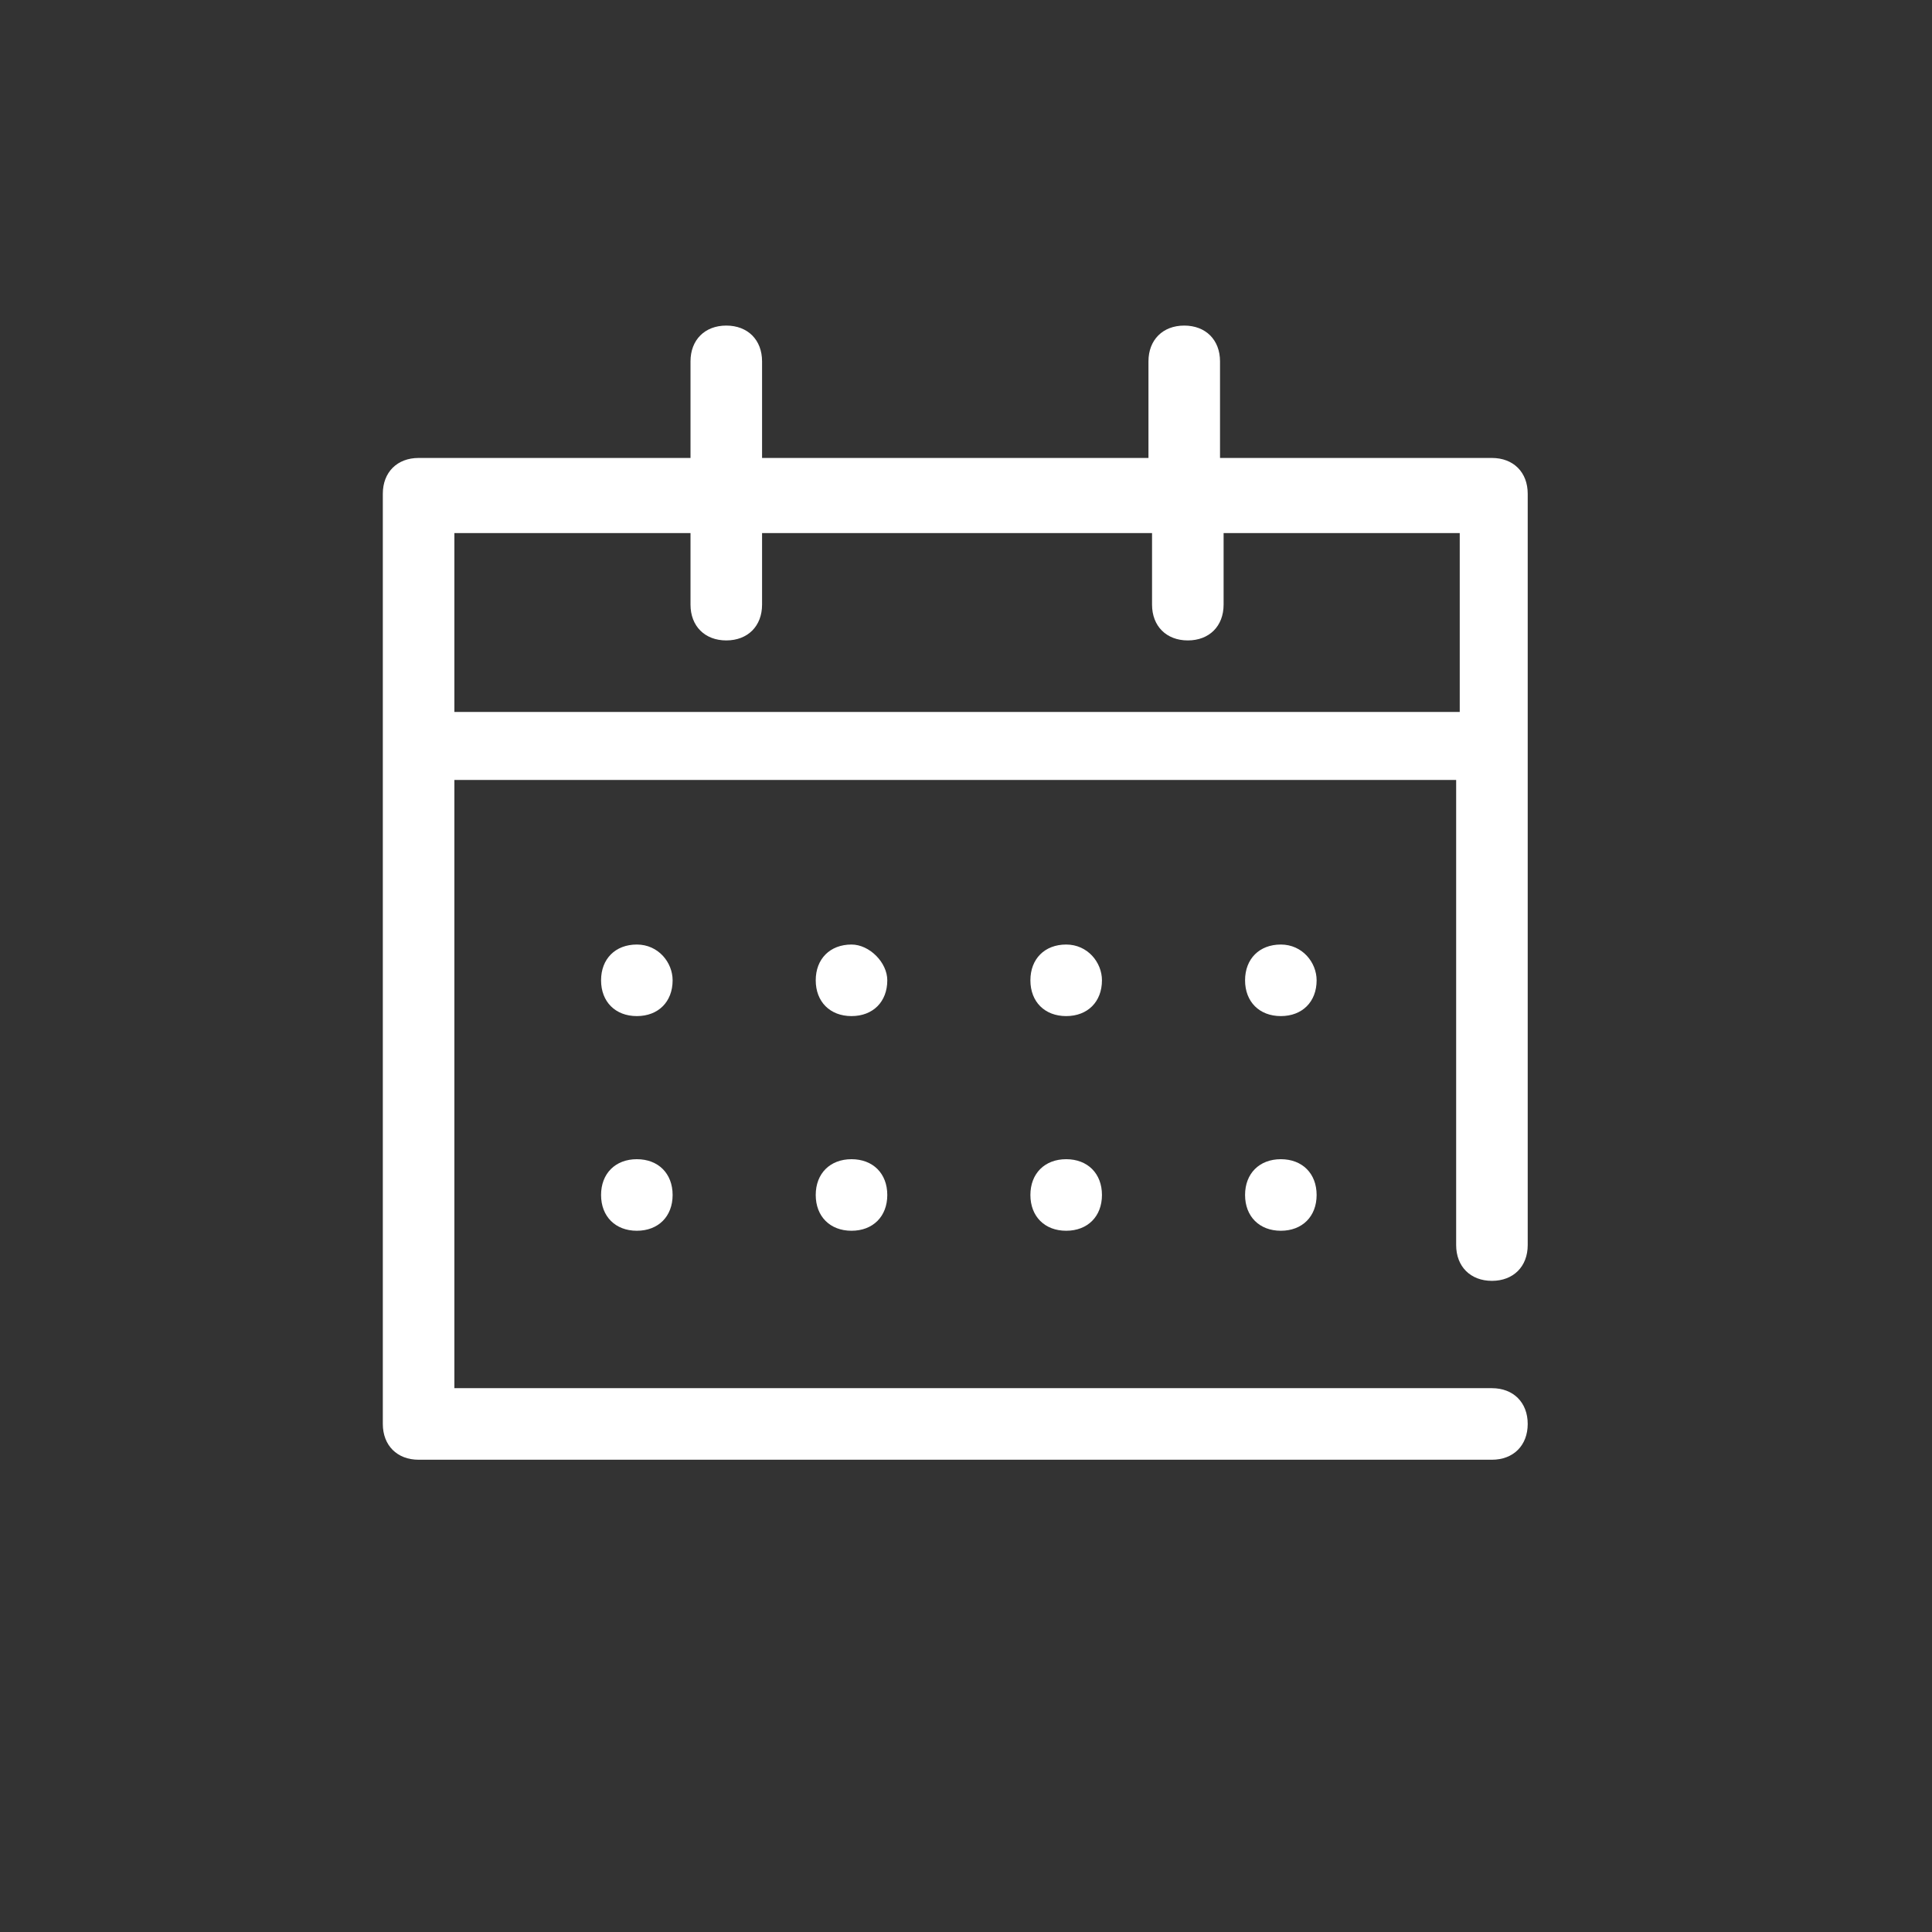 <?xml version="1.0" encoding="UTF-8"?> <!-- Generator: Adobe Illustrator 23.1.1, SVG Export Plug-In . SVG Version: 6.00 Build 0) --> <svg xmlns="http://www.w3.org/2000/svg" xmlns:xlink="http://www.w3.org/1999/xlink" version="1.1" id="Layer_1" x="0px" y="0px" viewBox="0 0 54 54" style="enable-background:new 0 0 54 54;" xml:space="preserve"><rect x="0" y="0" width="54" height="54" fill="#333333" stroke="none"/> <style type="text/css"> .st0{fill-rule:evenodd;clip-rule:evenodd;fill:#FFFFFF;} .st1{fill:#FFFFFF;} </style> <title>exclamation-triangle</title> <desc>Created with Sketch.</desc> <title>calendar-plus</title> <desc>Created with Sketch.</desc> <title>search</title> <desc>Created with Sketch.</desc> <title>line-chart</title> <path class="st0" d="M21.3,10.1c0-0.6-0.4-1-1-1c-0.6,0-1,0.4-1,1v2.7h-7.6c-0.6,0-1,0.4-1,1v26c0,0.6,0.4,1,1,1h30c0.6,0,1-0.4,1-1 s-0.4-1-1-1h-29v-17h28v13c0,0.6,0.4,1,1,1s1-0.4,1-1v-21c0-0.6-0.4-1-1-1h-7.6v-2.7c0-0.6-0.4-1-1-1s-1,0.4-1,1v2.7H21.3V10.1z M40.8,19.9v-5h-6.6v2c0,0.6-0.4,1-1,1s-1-0.4-1-1v-2H21.3v2c0,0.6-0.4,1-1,1c-0.6,0-1-0.4-1-1v-2h-6.6v5H40.8z"></path> <path class="st1" d="M18.8,27.4c0,0.6-0.4,1-1,1s-1-0.4-1-1s0.4-1,1-1S18.8,26.9,18.8,27.4z"></path> <path class="st1" d="M17.8,34.4c0.6,0,1-0.4,1-1s-0.4-1-1-1s-1,0.4-1,1S17.2,34.4,17.8,34.4z"></path> <path class="st1" d="M24.8,27.4c0,0.6-0.4,1-1,1c-0.6,0-1-0.4-1-1s0.4-1,1-1C24.3,26.4,24.8,26.9,24.8,27.4z"></path> <path class="st1" d="M23.8,34.4c0.6,0,1-0.4,1-1s-0.4-1-1-1c-0.6,0-1,0.4-1,1S23.2,34.4,23.8,34.4z"></path> <path class="st1" d="M30.8,27.4c0,0.6-0.4,1-1,1s-1-0.4-1-1s0.4-1,1-1S30.8,26.9,30.8,27.4z"></path> <path class="st1" d="M29.8,34.4c0.6,0,1-0.4,1-1s-0.4-1-1-1s-1,0.4-1,1S29.2,34.4,29.8,34.4z"></path> <path class="st1" d="M36.8,27.4c0,0.6-0.4,1-1,1s-1-0.4-1-1s0.4-1,1-1S36.8,26.9,36.8,27.4z"></path> <path class="st1" d="M35.8,34.4c0.6,0,1-0.4,1-1s-0.4-1-1-1s-1,0.4-1,1S35.2,34.4,35.8,34.4z"></path> </svg> 